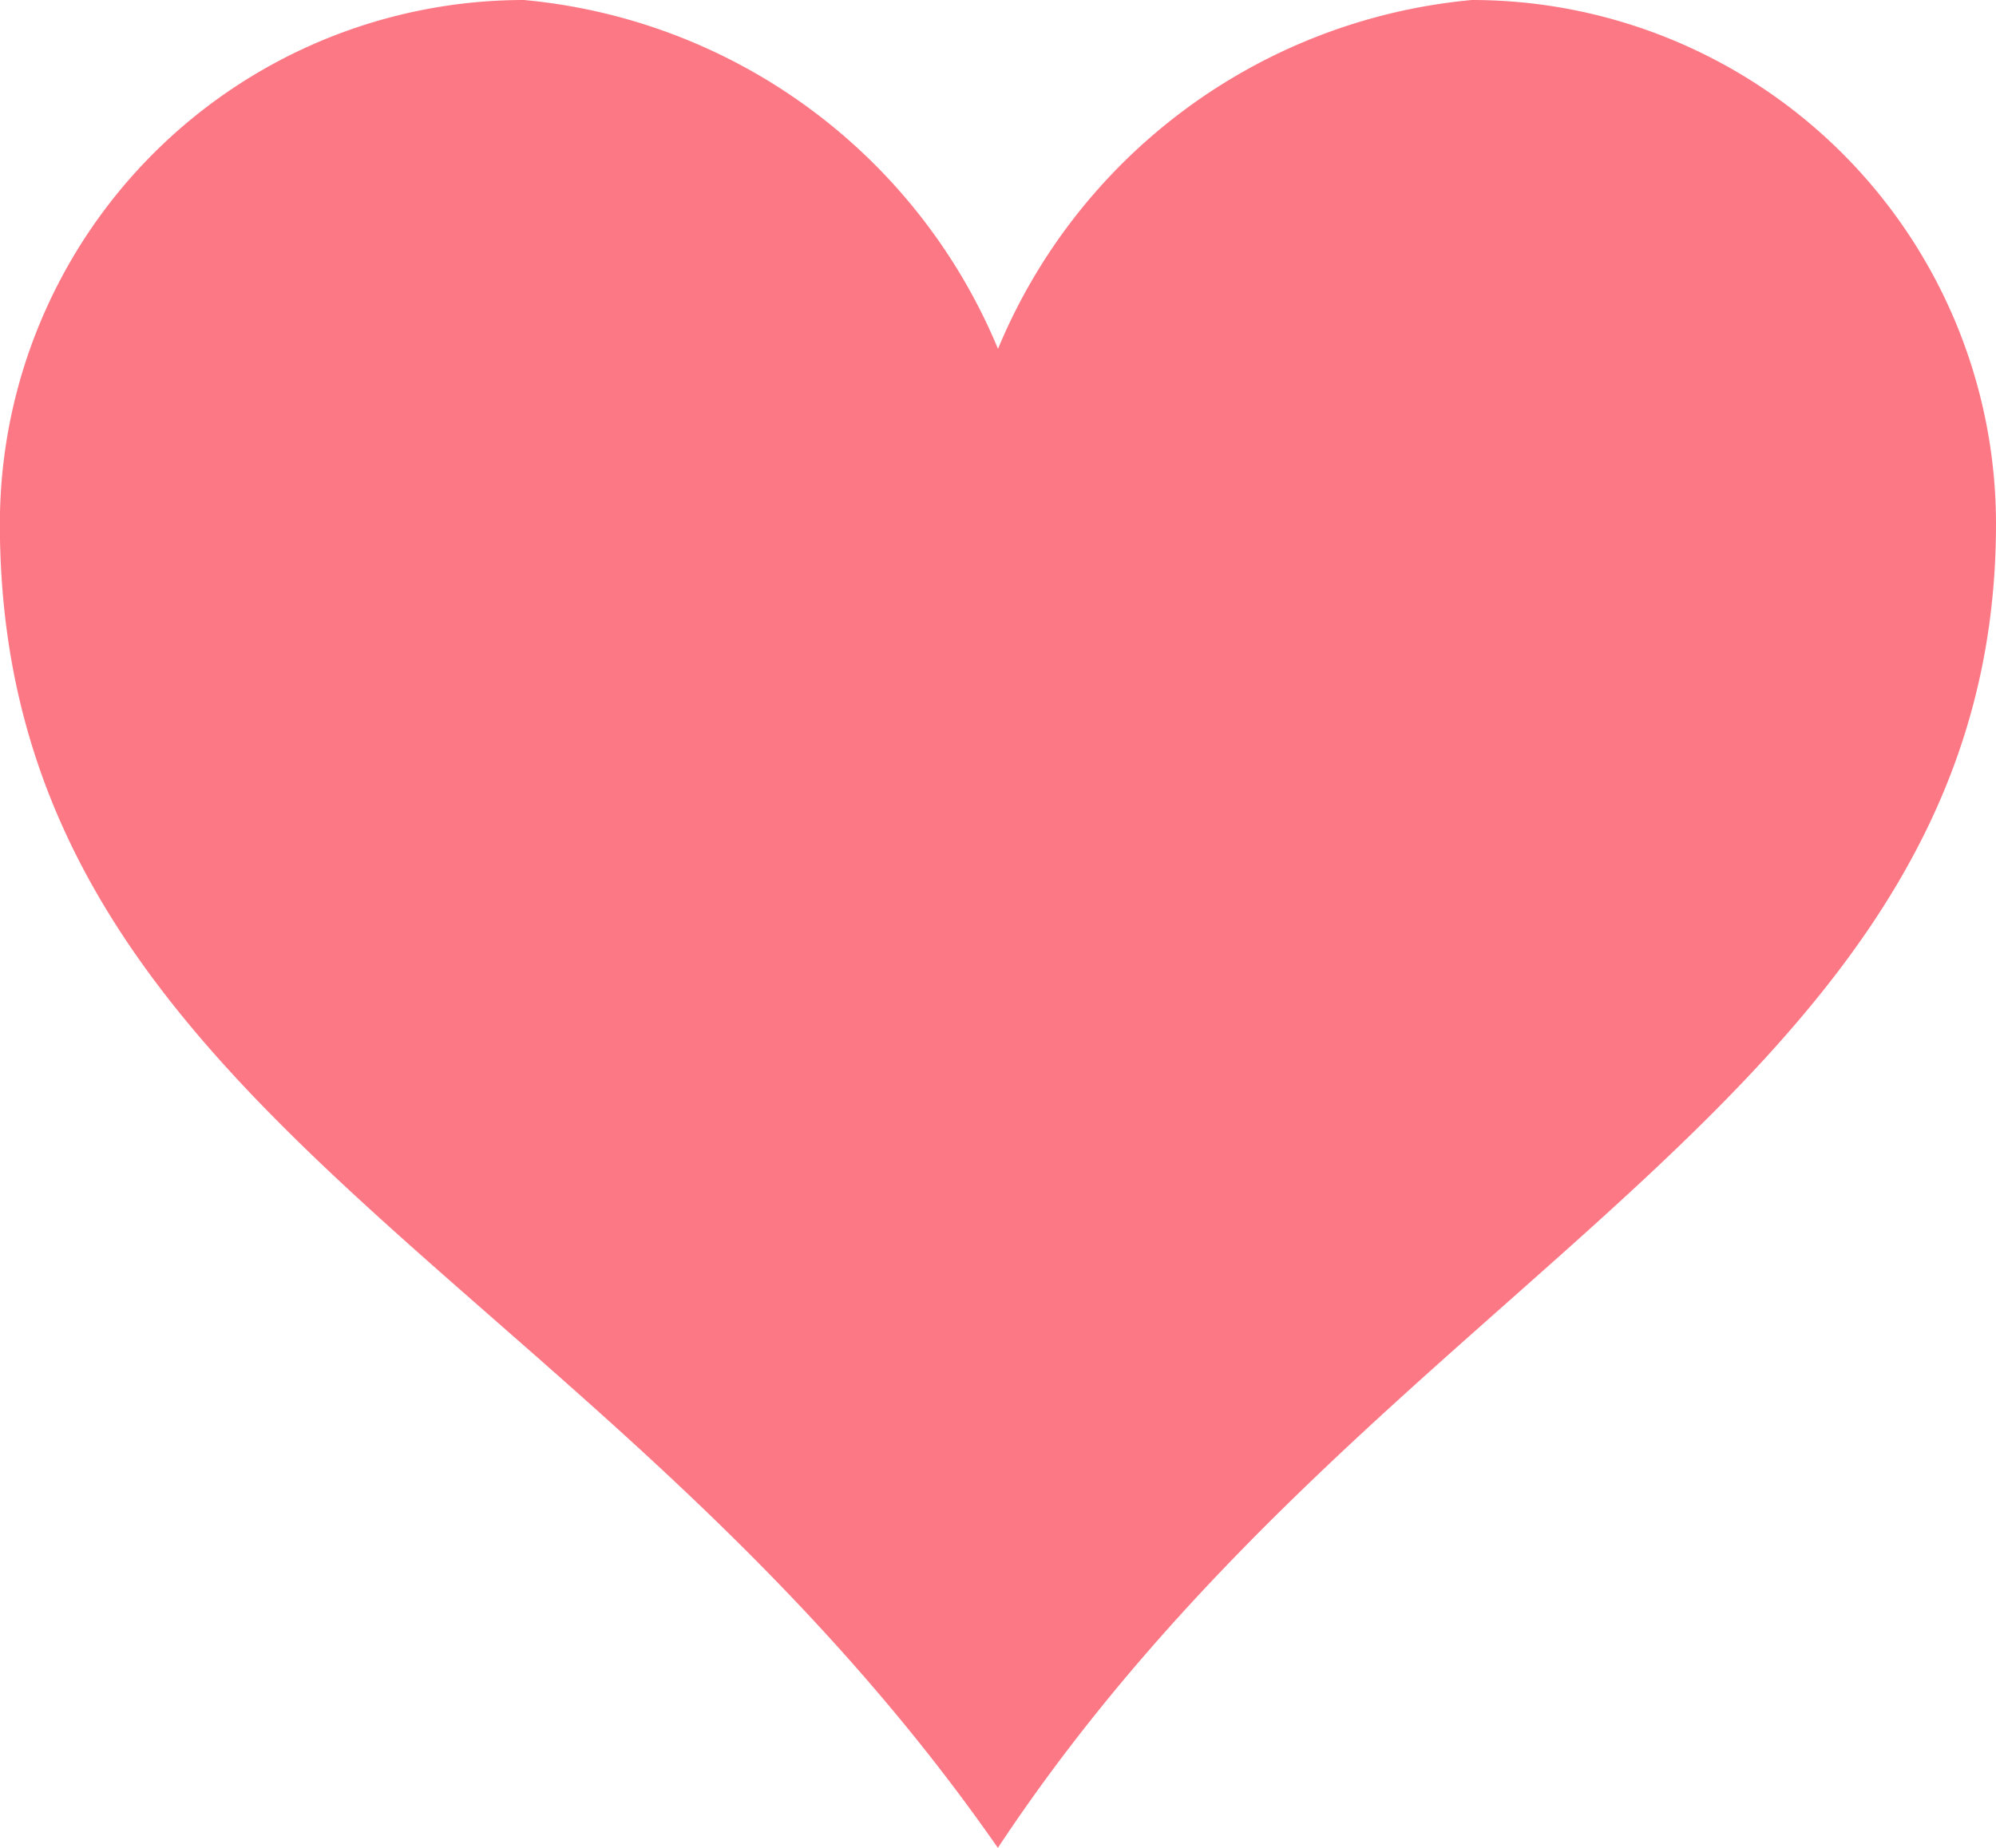 <svg xmlns="http://www.w3.org/2000/svg" width="15.716" height="14.553" viewBox="0 0 15.716 14.553">
  <path id="Path_4796" data-name="Path 4796" d="M11.59,1A4.484,4.484,0,0,0,7.859,3.747,4.487,4.487,0,0,0,4.126,1,4.127,4.127,0,0,0,0,5.125c0,4.632,4.673,5.846,7.858,10.427C10.869,11,15.717,9.61,15.717,5.125A4.127,4.127,0,0,0,11.591,1Z" transform="translate(-0.001 -1)" fill="#fd7885" opacity="0.999"/>
</svg>
